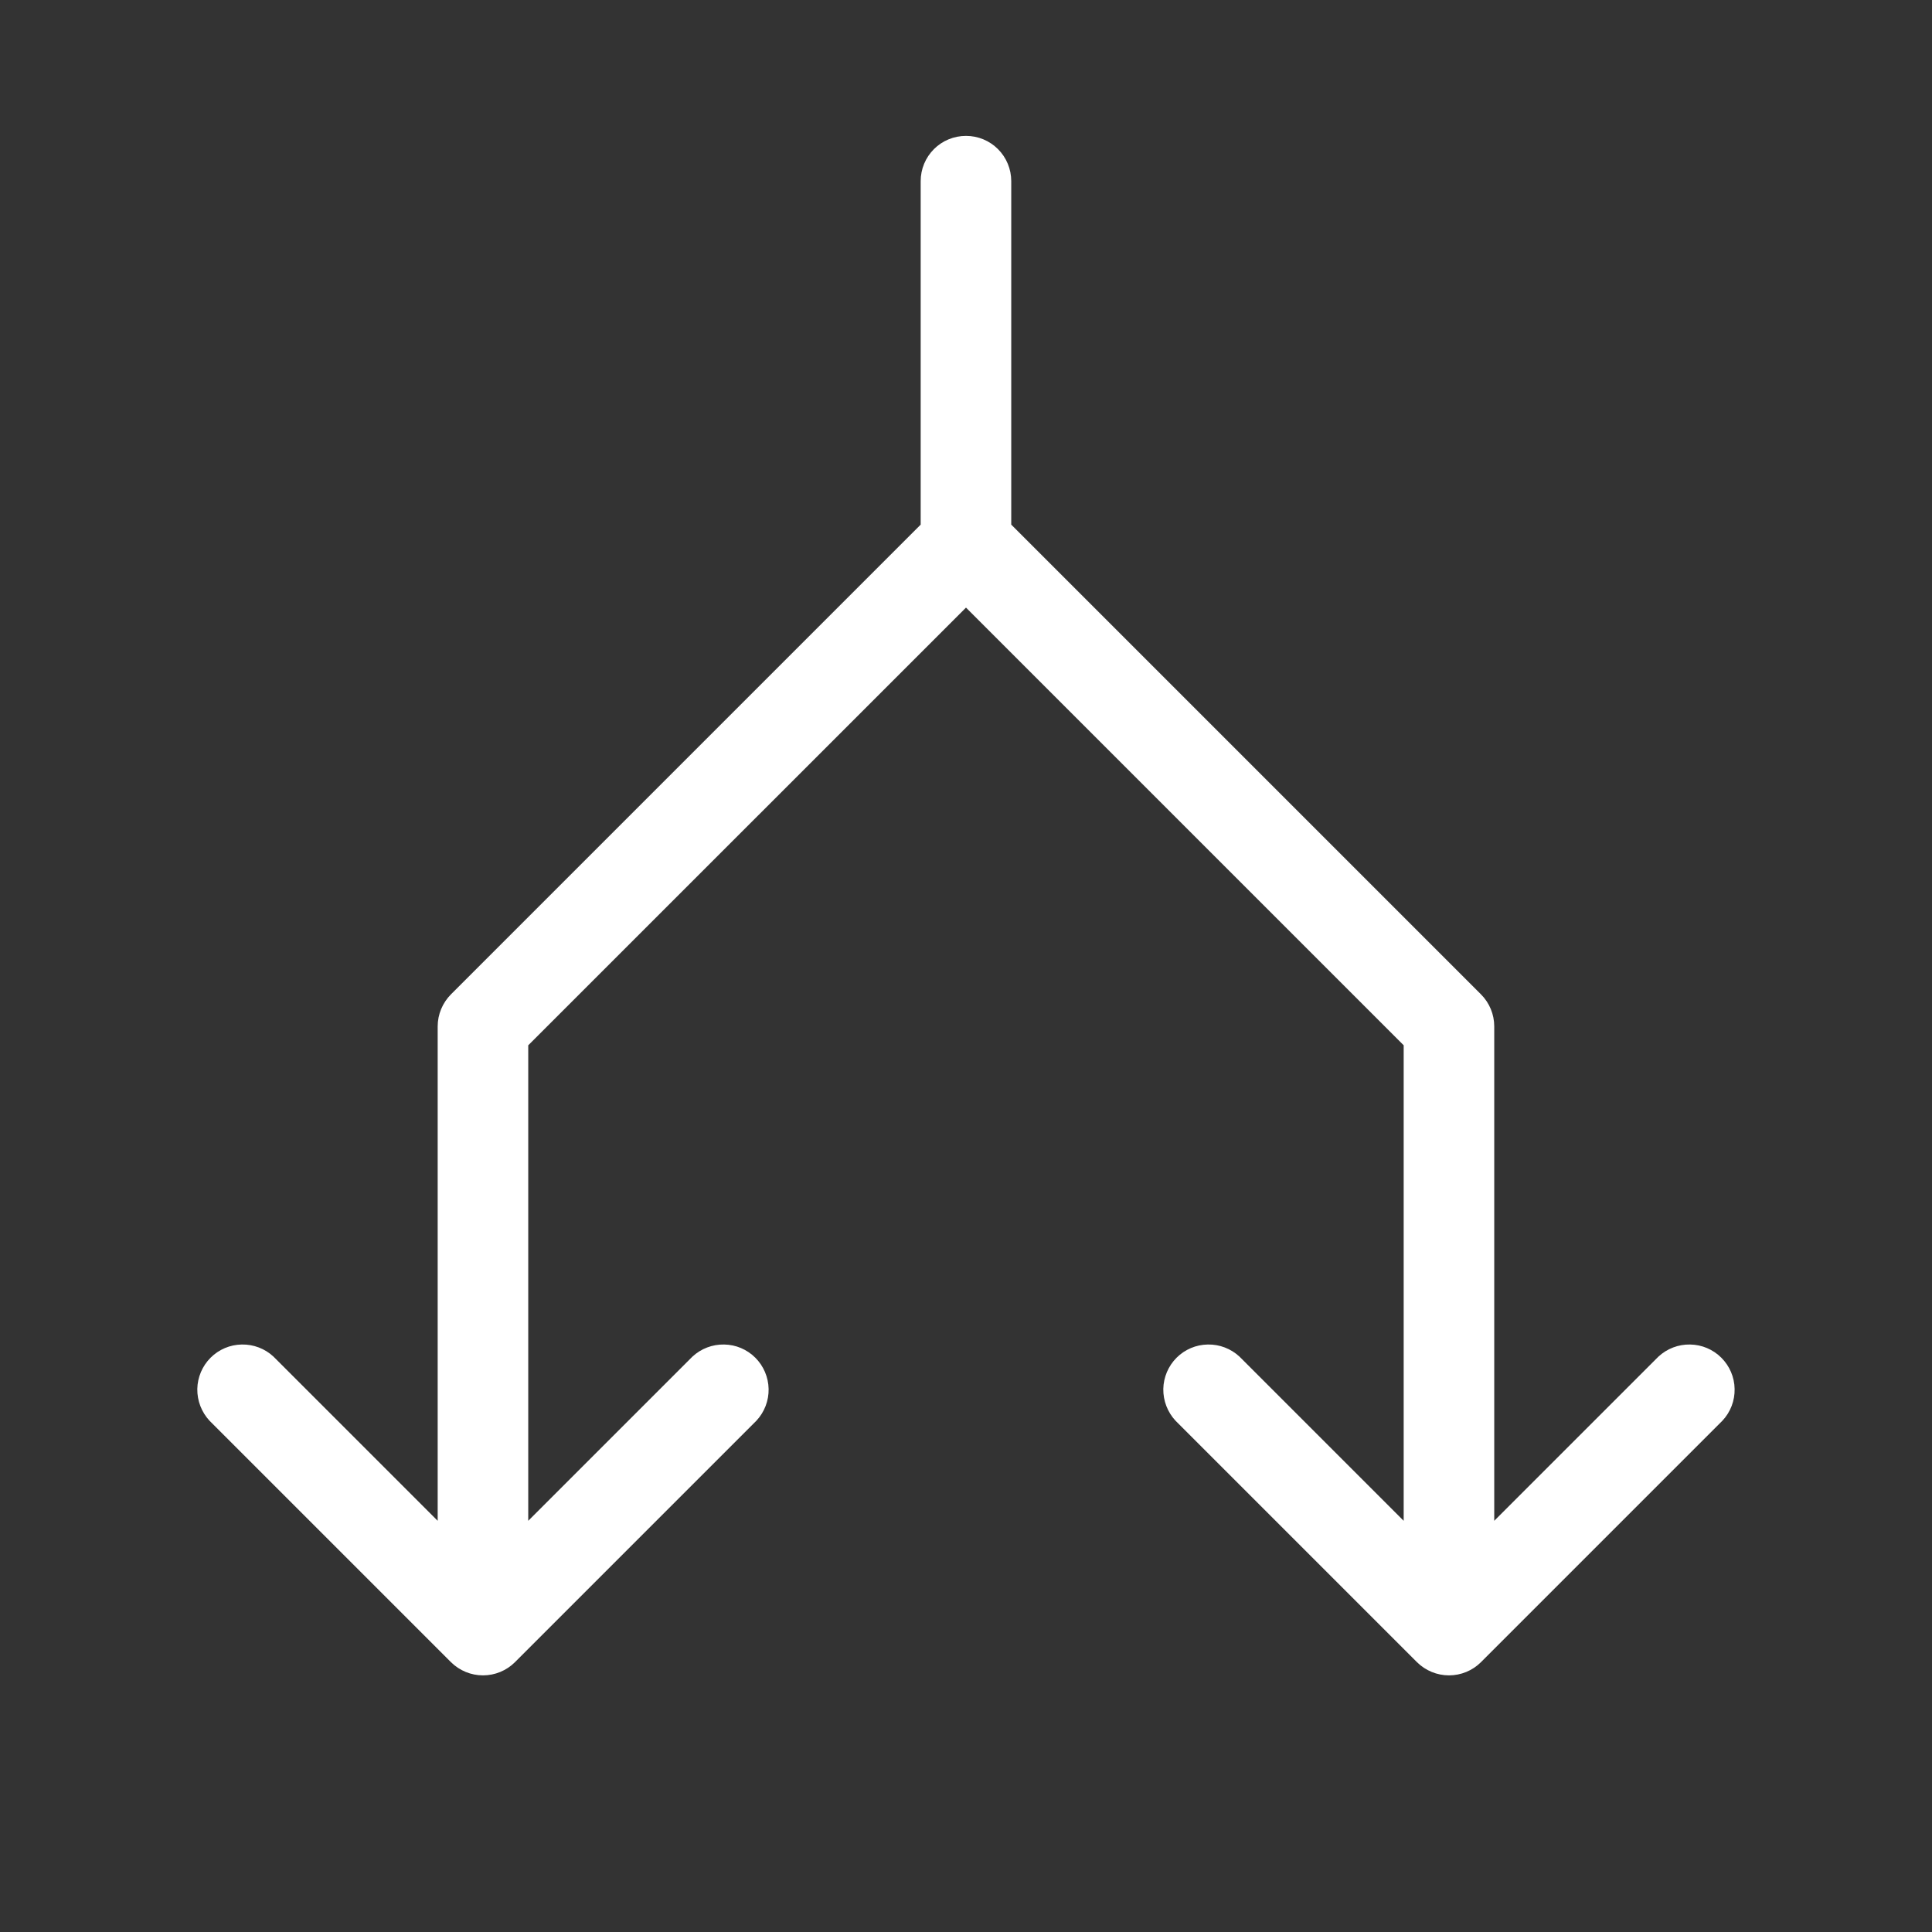 <svg width="24" height="24" viewBox="0 0 24 24" fill="none" xmlns="http://www.w3.org/2000/svg">
<rect x="0" y="0" width="24" height="24" fill="#333333" stroke="none"/>
<path d="M21.397 17.648L18.397 20.648C18.292 20.753 18.149 20.812 18 20.812C17.851 20.812 17.708 20.753 17.602 20.648L14.602 17.648C14.503 17.541 14.449 17.4 14.451 17.254C14.454 17.108 14.513 16.969 14.616 16.866C14.719 16.763 14.858 16.704 15.004 16.702C15.149 16.699 15.29 16.753 15.397 16.852L17.437 18.892V12.985L12 7.548L6.562 12.985V18.892L8.602 16.852C8.709 16.753 8.85 16.699 8.996 16.702C9.141 16.704 9.28 16.763 9.383 16.866C9.486 16.969 9.545 17.108 9.548 17.254C9.551 17.4 9.496 17.541 9.397 17.648L6.397 20.648C6.292 20.753 6.149 20.812 6 20.812C5.851 20.812 5.708 20.753 5.602 20.648L2.602 17.648C2.503 17.541 2.449 17.4 2.451 17.254C2.454 17.108 2.513 16.969 2.616 16.866C2.719 16.763 2.858 16.704 3.004 16.702C3.149 16.699 3.291 16.753 3.397 16.852L5.437 18.892V12.75C5.437 12.601 5.497 12.458 5.602 12.352L11.437 6.517V2.25C11.437 2.101 11.496 1.958 11.602 1.852C11.707 1.747 11.851 1.688 12 1.688C12.149 1.688 12.292 1.747 12.397 1.852C12.503 1.958 12.562 2.101 12.562 2.25V6.517L18.397 12.352C18.503 12.458 18.562 12.601 18.562 12.75V18.892L20.602 16.852C20.709 16.753 20.85 16.699 20.995 16.702C21.141 16.704 21.28 16.763 21.383 16.866C21.486 16.969 21.546 17.108 21.548 17.254C21.551 17.4 21.497 17.541 21.397 17.648Z" fill="white"/>
</svg>
